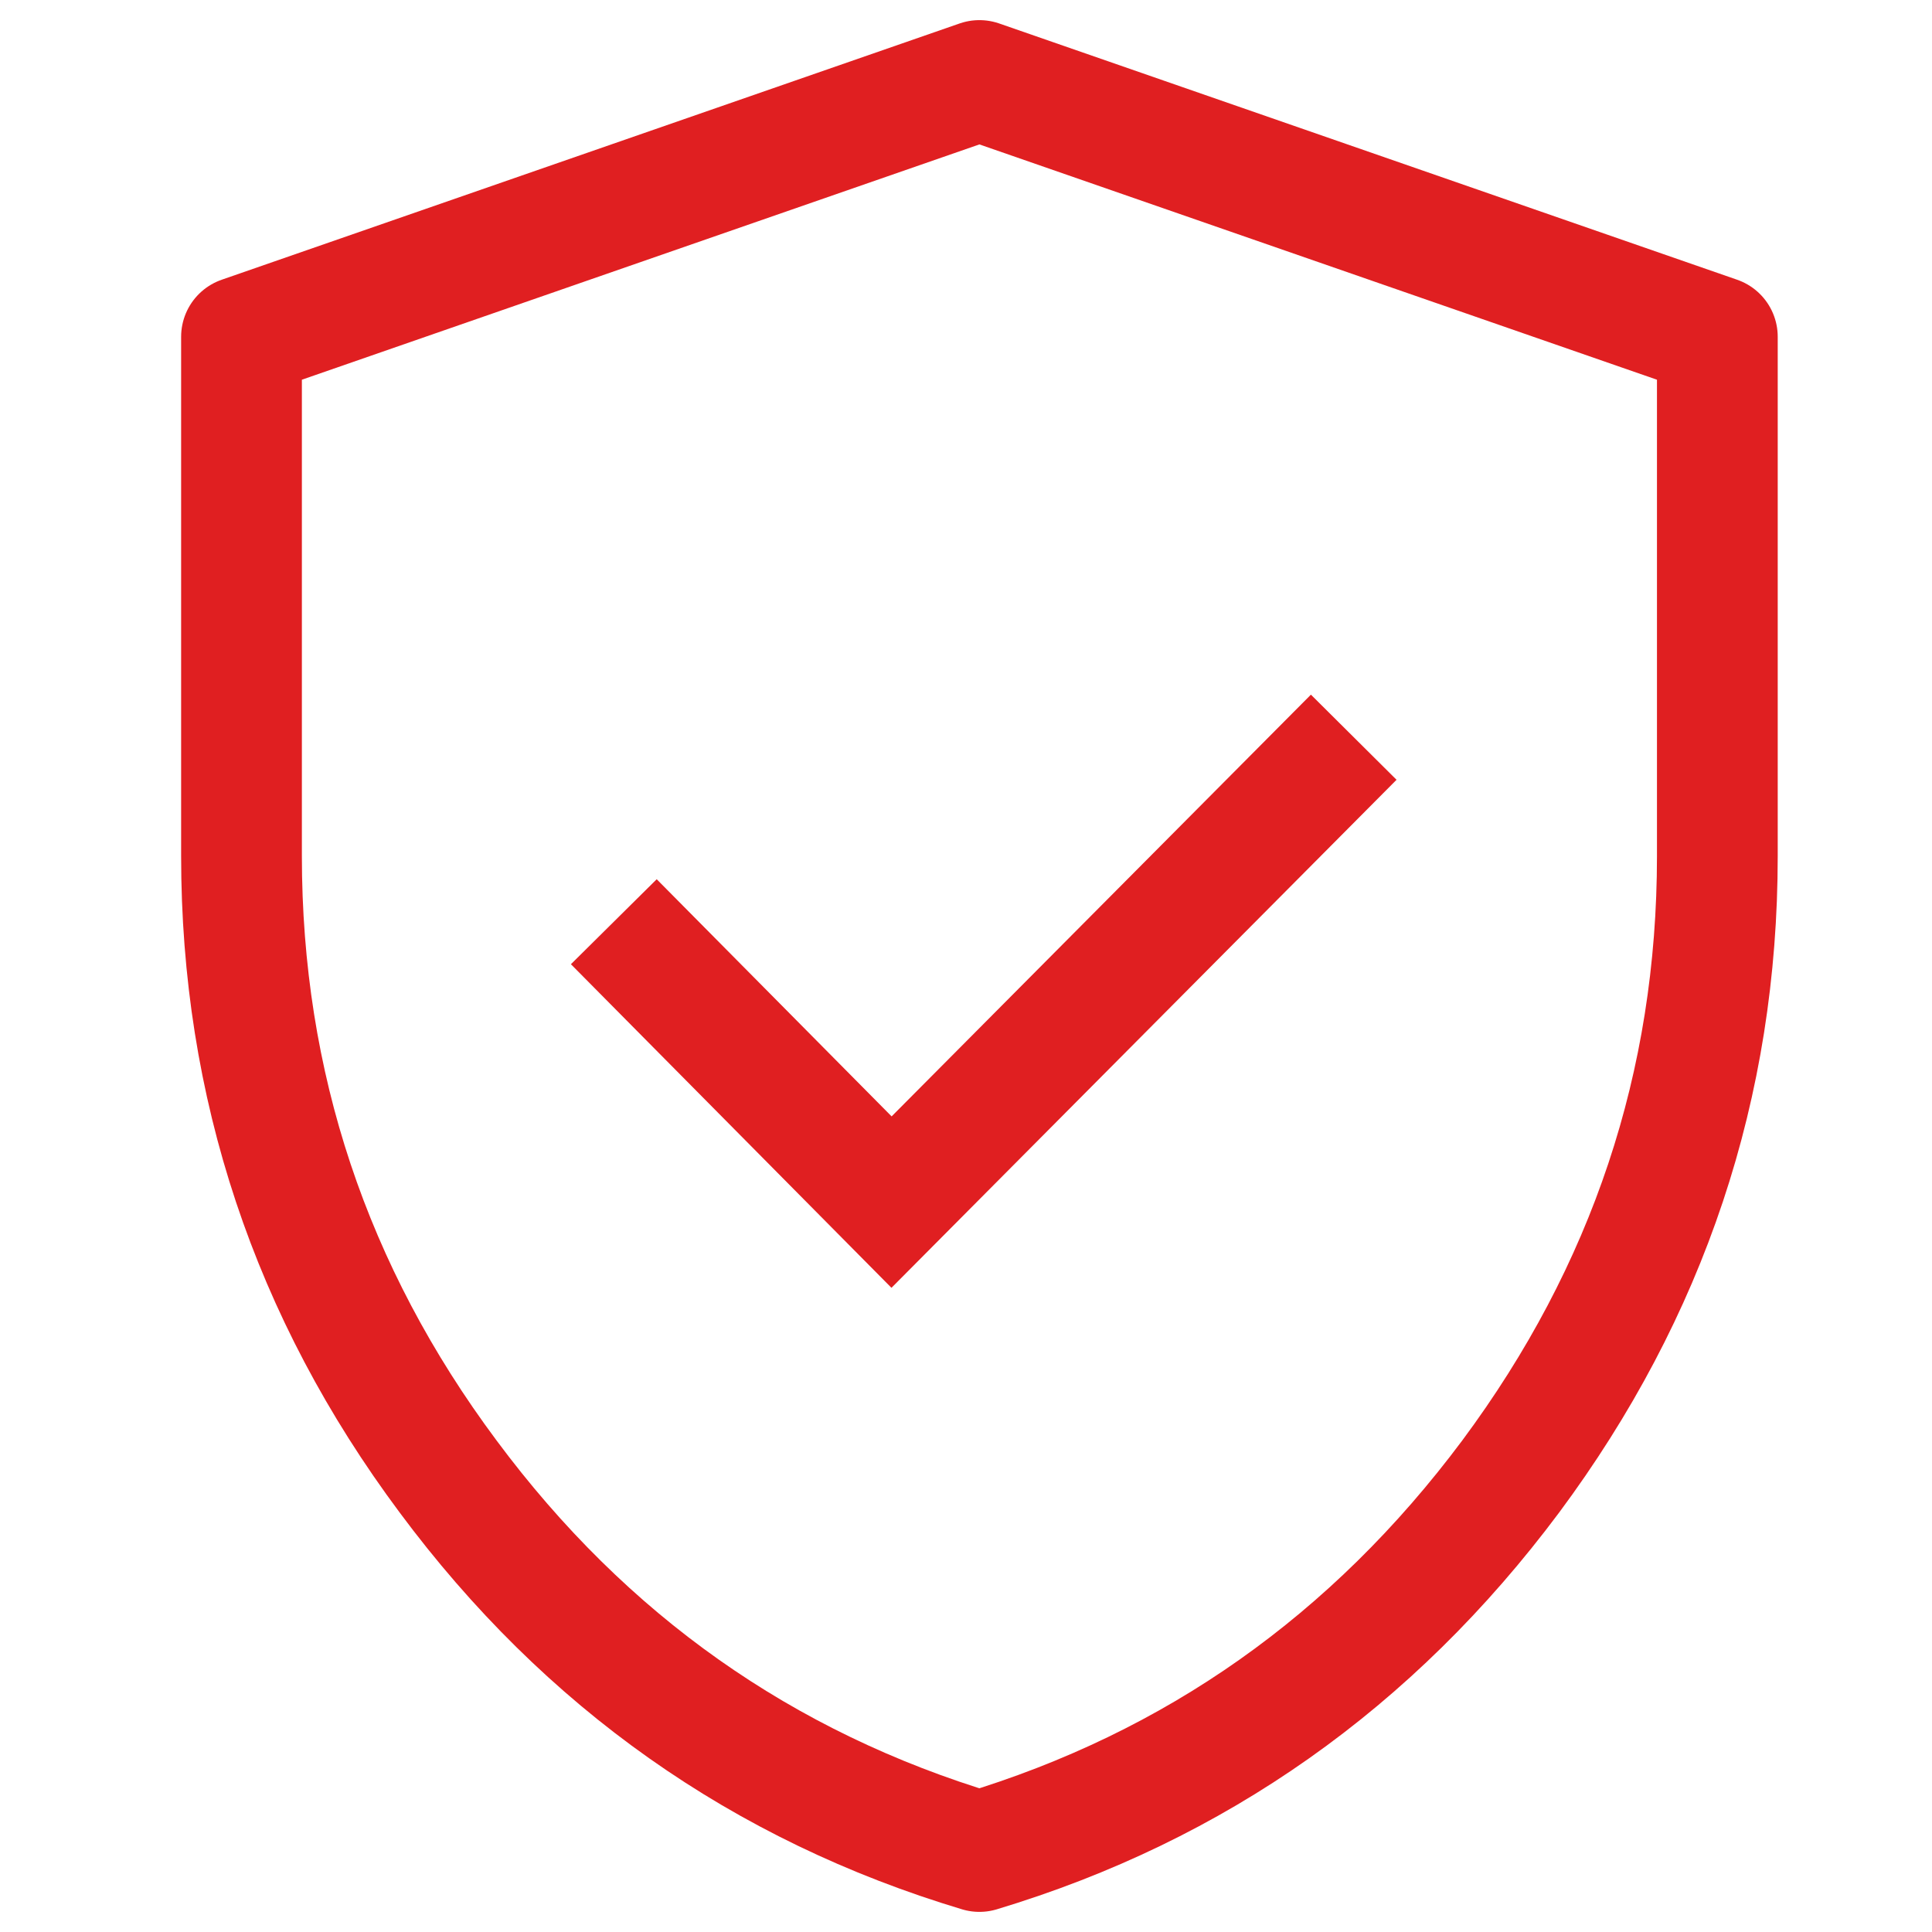 <?xml version="1.0" encoding="UTF-8"?>
<svg xmlns="http://www.w3.org/2000/svg" width="48" height="48" viewBox="0 0 48 48" fill="none">
  <path d="M24.333 46C29.7 44.383 34.1 41.283 37.533 36.683C40.95 32.083 42.667 26.95 42.667 21.267V8.367L24.333 2L6 8.367V21.267C6 26.95 7.717 32.1 11.133 36.683C14.55 41.283 18.95 44.383 24.333 46Z" stroke="#E01F21" stroke-width="3" stroke-linejoin="round"></path>
  <path d="M15.25 22.9L22.15 29.866L33.633 18.316" stroke="#E01F21" stroke-width="3" stroke-miterlimit="10"></path>
</svg>
